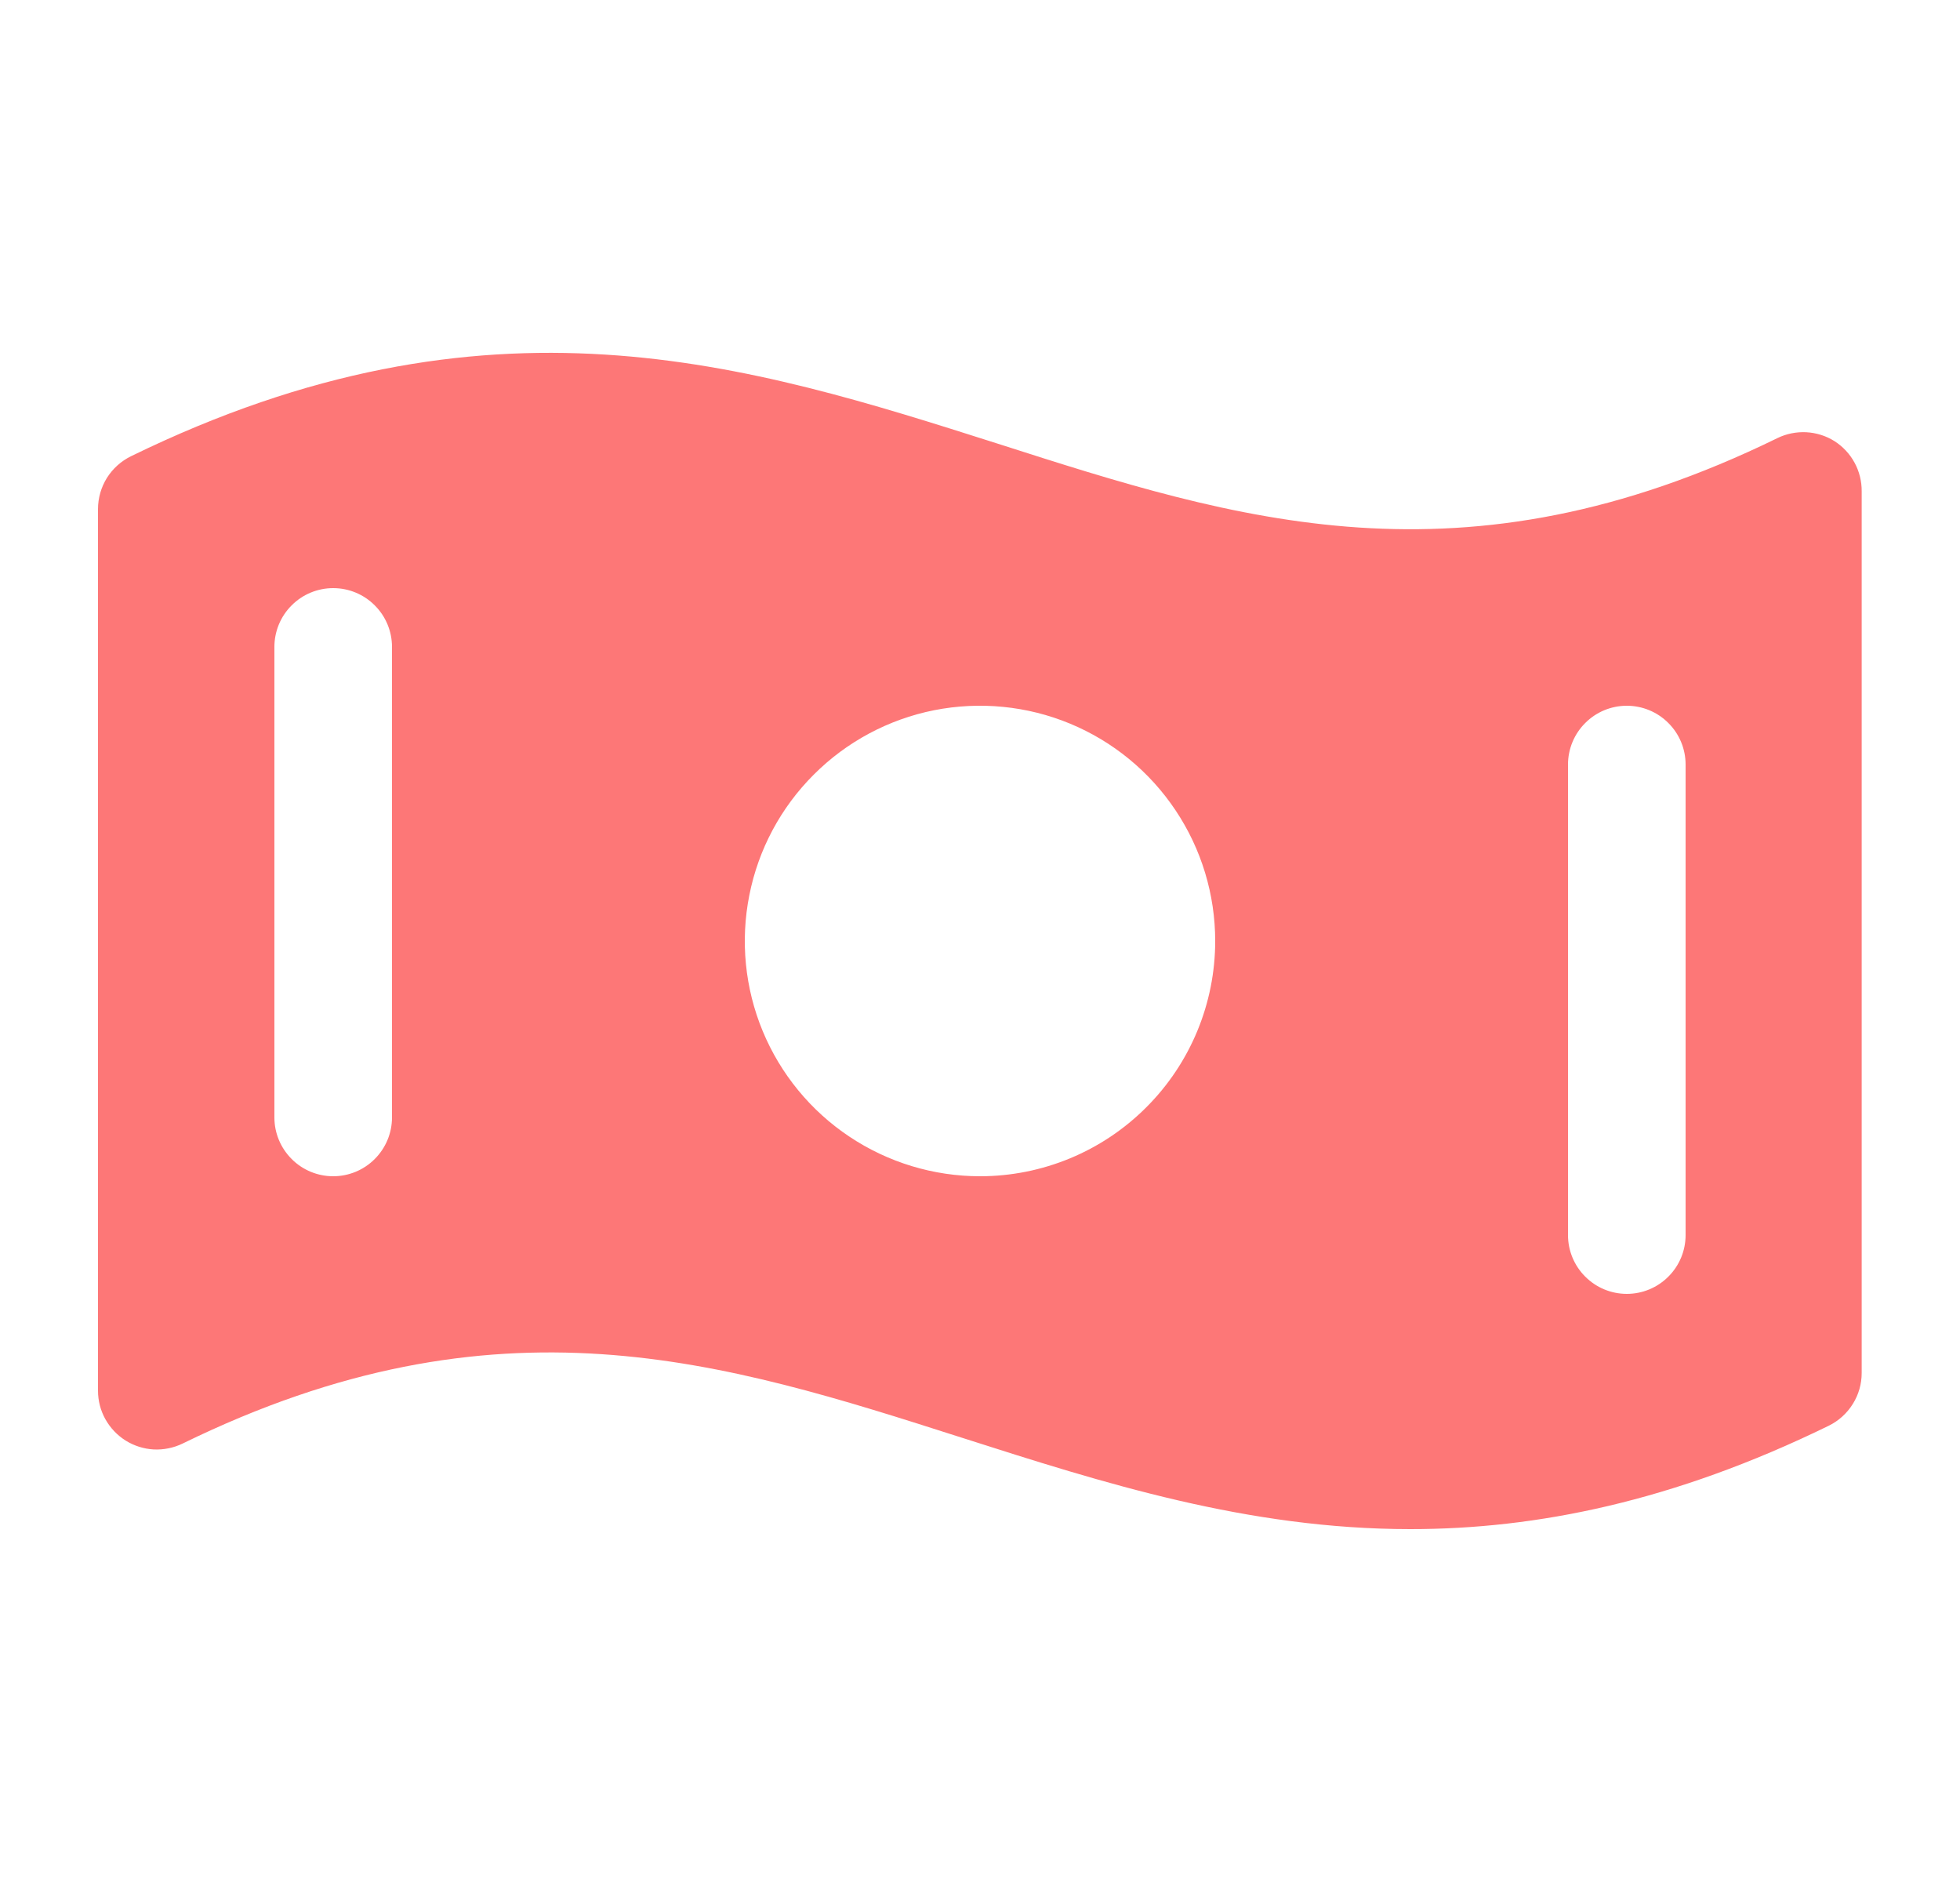 <svg width="25" height="24" viewBox="0 0 25 24" fill="none" xmlns="http://www.w3.org/2000/svg">
<g clip-path="url(#clip0_2_24452)">
<path d="M23.398 5.625C23.29 5.557 23.166 5.519 23.039 5.512C22.912 5.506 22.785 5.531 22.671 5.587C18.646 7.556 15.772 6.634 12.733 5.66C9.537 4.643 6.237 3.589 1.671 5.818C1.545 5.88 1.439 5.975 1.364 6.094C1.29 6.213 1.25 6.351 1.25 6.491V17.735C1.25 17.862 1.282 17.987 1.344 18.098C1.406 18.209 1.495 18.303 1.603 18.371C1.711 18.438 1.834 18.477 1.961 18.484C2.088 18.49 2.215 18.464 2.329 18.409C6.354 16.44 9.228 17.362 12.271 18.335C14.075 18.912 15.912 19.5 17.99 19.5C19.592 19.5 21.34 19.151 23.325 18.182C23.451 18.12 23.558 18.024 23.632 17.905C23.707 17.786 23.746 17.649 23.746 17.509V6.265C23.747 6.138 23.716 6.012 23.655 5.9C23.594 5.788 23.505 5.693 23.398 5.625ZM5 14.25C5 14.449 4.921 14.639 4.78 14.78C4.64 14.921 4.449 15 4.25 15C4.051 15 3.86 14.921 3.72 14.78C3.579 14.639 3.5 14.449 3.5 14.25V8.25C3.5 8.051 3.579 7.86 3.72 7.72C3.86 7.579 4.051 7.5 4.25 7.5C4.449 7.5 4.64 7.579 4.78 7.72C4.921 7.86 5 8.051 5 8.25V14.25ZM12.5 15C11.907 15 11.327 14.824 10.833 14.494C10.34 14.165 9.955 13.696 9.728 13.148C9.501 12.6 9.442 11.996 9.558 11.415C9.673 10.833 9.959 10.298 10.379 9.879C10.798 9.459 11.333 9.173 11.915 9.057C12.497 8.942 13.1 9.001 13.648 9.228C14.196 9.455 14.665 9.84 14.994 10.333C15.324 10.826 15.5 11.406 15.5 12C15.5 12.796 15.184 13.559 14.621 14.121C14.059 14.684 13.296 15 12.5 15ZM21.5 15.75C21.5 15.949 21.421 16.14 21.28 16.28C21.14 16.421 20.949 16.5 20.75 16.5C20.551 16.5 20.36 16.421 20.22 16.28C20.079 16.14 20 15.949 20 15.75V9.75C20 9.551 20.079 9.36 20.22 9.22C20.36 9.079 20.551 9 20.75 9C20.949 9 21.14 9.079 21.28 9.22C21.421 9.36 21.5 9.551 21.5 9.75V15.75Z" fill="#FD7777"/>
</g>
<defs>
<clipPath id="clip0_2_24452">
<rect width="24" height="24" fill="white" transform="translate(0.5)"/>
</clipPath>
</defs>
</svg>
